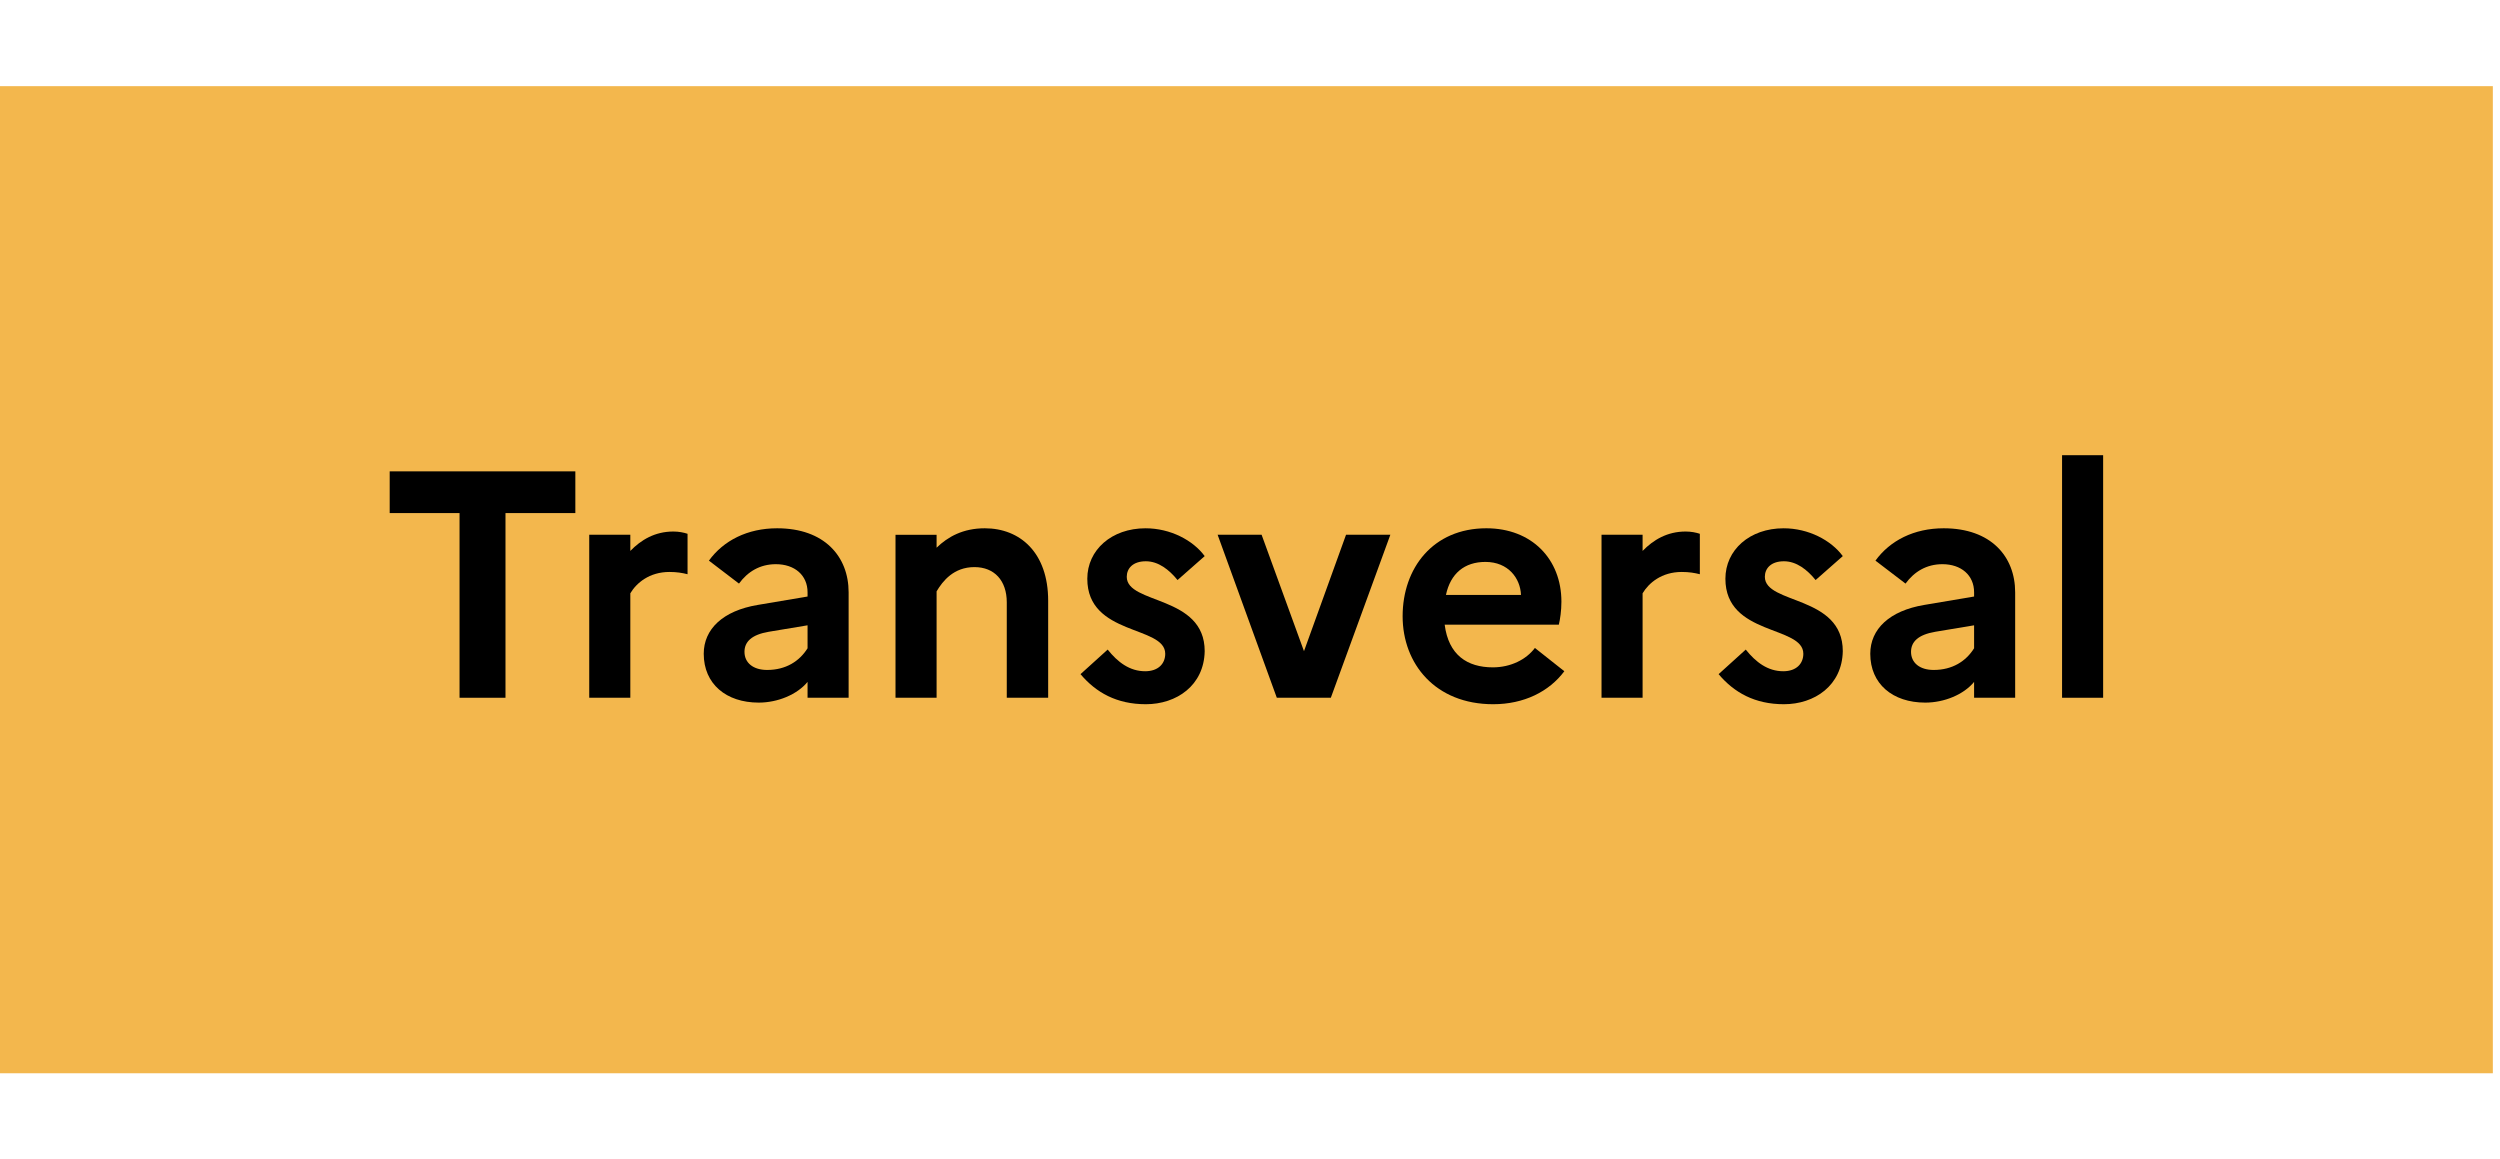 <svg xmlns="http://www.w3.org/2000/svg" xmlns:xlink="http://www.w3.org/1999/xlink" xmlns:serif="http://www.serif.com/" width="100%" height="100%" viewBox="0 0 138 64" xml:space="preserve" style="fill-rule:evenodd;clip-rule:evenodd;stroke-linejoin:round;stroke-miterlimit:2;"><rect id="Artboard2" x="0" y="0" width="137.605" height="64" style="fill:none;"></rect><rect x="0" y="4.756" width="137.605" height="54.488" style="fill:#f3b74d;"></rect><g><path d="M21.511,28.322l3.856,0l0,10.194l2.536,0l-0,-10.194l3.856,0l-0,-2.303l-10.248,0l0,2.303Z" style="fill-rule:nonzero;"></path><path d="M32.526,38.516l2.268,0l-0,-5.766c0.339,-0.571 1.053,-1.178 2.16,-1.178c0.41,-0 0.714,0.053 0.999,0.125l0,-2.232c-0.214,-0.071 -0.482,-0.125 -0.785,-0.125c-1.018,-0 -1.785,0.464 -2.374,1.071l-0,-0.892l-2.268,-0l0,8.997Z" style="fill-rule:nonzero;"></path><path d="M41.881,38.784c1.053,-0 2.124,-0.446 2.696,-1.143l-0,0.875l2.267,0l-0,-5.82c-0,-1.981 -1.339,-3.535 -3.946,-3.535c-1.642,0 -2.963,0.679 -3.766,1.786l1.66,1.267c0.482,-0.66 1.16,-1.071 2.035,-1.071c1.036,0 1.75,0.607 1.75,1.553l-0,0.232l-2.75,0.464c-1.928,0.322 -2.981,1.339 -2.981,2.696c0,1.66 1.232,2.696 3.035,2.696Zm-0.786,-2.803c0,-0.553 0.393,-0.946 1.339,-1.107l2.143,-0.357l-0,1.268c-0.447,0.714 -1.196,1.196 -2.232,1.196c-0.768,-0 -1.25,-0.393 -1.25,-1Z" style="fill-rule:nonzero;"></path><path d="M49.432,38.516l2.268,0l-0,-5.873c0.339,-0.572 0.946,-1.339 2.088,-1.339c1.107,-0 1.786,0.75 1.786,1.946l-0,5.266l2.285,0l-0,-5.356c-0,-2.66 -1.553,-3.999 -3.499,-3.999c-1.196,0 -2.035,0.465 -2.66,1.072l-0,-0.714l-2.268,-0l0,8.997Z" style="fill-rule:nonzero;"></path><path d="M59.644,37.213c0.857,1.017 1.999,1.66 3.606,1.66c1.696,0 3.214,-1.035 3.249,-2.928c0,-3.106 -4.302,-2.57 -4.302,-4.106c-0,-0.464 0.339,-0.857 1.053,-0.857c0.696,0 1.286,0.465 1.75,1.036l1.499,-1.321c-0.642,-0.875 -1.892,-1.536 -3.267,-1.536c-1.874,0 -3.213,1.197 -3.213,2.785c-0,3.16 4.302,2.571 4.302,4.142c0,0.536 -0.375,0.964 -1.107,0.964c-0.856,0 -1.517,-0.5 -2.07,-1.196l-1.5,1.357Z" style="fill-rule:nonzero;"></path><path d="M67.213,29.519l3.267,8.997l2.982,0l3.285,-8.997l-2.446,-0l-2.321,6.426l-2.339,-6.426l-2.428,-0Z" style="fill-rule:nonzero;"></path><path d="M86.351,37.052l-1.624,-1.285c-0.482,0.643 -1.339,1.071 -2.321,1.071c-1.411,-0 -2.446,-0.678 -2.66,-2.357l6.302,0c0.071,-0.303 0.142,-0.767 0.142,-1.267c0,-2.357 -1.642,-4.053 -4.141,-4.053c-2.946,0 -4.624,2.196 -4.624,4.856c-0,2.625 1.803,4.856 4.999,4.856c1.696,0 3.088,-0.696 3.927,-1.821Zm-4.356,-6.034c1.268,0 1.928,0.911 1.964,1.821l-4.142,0c0.25,-1.178 1.018,-1.821 2.178,-1.821Z" style="fill-rule:nonzero;"></path><path d="M88.404,38.516l2.267,0l0,-5.766c0.34,-0.571 1.054,-1.178 2.161,-1.178c0.41,-0 0.714,0.053 0.999,0.125l0,-2.232c-0.214,-0.071 -0.482,-0.125 -0.785,-0.125c-1.018,-0 -1.785,0.464 -2.375,1.071l0,-0.892l-2.267,-0l0,8.997Z" style="fill-rule:nonzero;"></path><path d="M94.867,37.213c0.857,1.017 1.999,1.66 3.606,1.66c1.696,0 3.213,-1.035 3.249,-2.928c0,-3.106 -4.302,-2.57 -4.302,-4.106c-0,-0.464 0.339,-0.857 1.053,-0.857c0.696,0 1.285,0.465 1.749,1.036l1.5,-1.321c-0.643,-0.875 -1.892,-1.536 -3.267,-1.536c-1.874,0 -3.213,1.197 -3.213,2.785c-0,3.16 4.302,2.571 4.302,4.142c0,0.536 -0.375,0.964 -1.107,0.964c-0.857,0 -1.517,-0.5 -2.071,-1.196l-1.499,1.357Z" style="fill-rule:nonzero;"></path><path d="M106.274,38.784c1.054,-0 2.125,-0.446 2.696,-1.143l0,0.875l2.267,0l0,-5.82c0,-1.981 -1.339,-3.535 -3.945,-3.535c-1.642,0 -2.964,0.679 -3.767,1.786l1.66,1.267c0.482,-0.66 1.161,-1.071 2.036,-1.071c1.035,0 1.749,0.607 1.749,1.553l0,0.232l-2.749,0.464c-1.928,0.322 -2.982,1.339 -2.982,2.696c0,1.66 1.232,2.696 3.035,2.696Zm-0.785,-2.803c-0,-0.553 0.393,-0.946 1.339,-1.107l2.142,-0.357l0,1.268c-0.446,0.714 -1.196,1.196 -2.231,1.196c-0.768,-0 -1.25,-0.393 -1.25,-1Z" style="fill-rule:nonzero;"></path><rect x="113.826" y="25.127" width="2.267" height="13.389" style="fill-rule:nonzero;"></rect></g></svg>